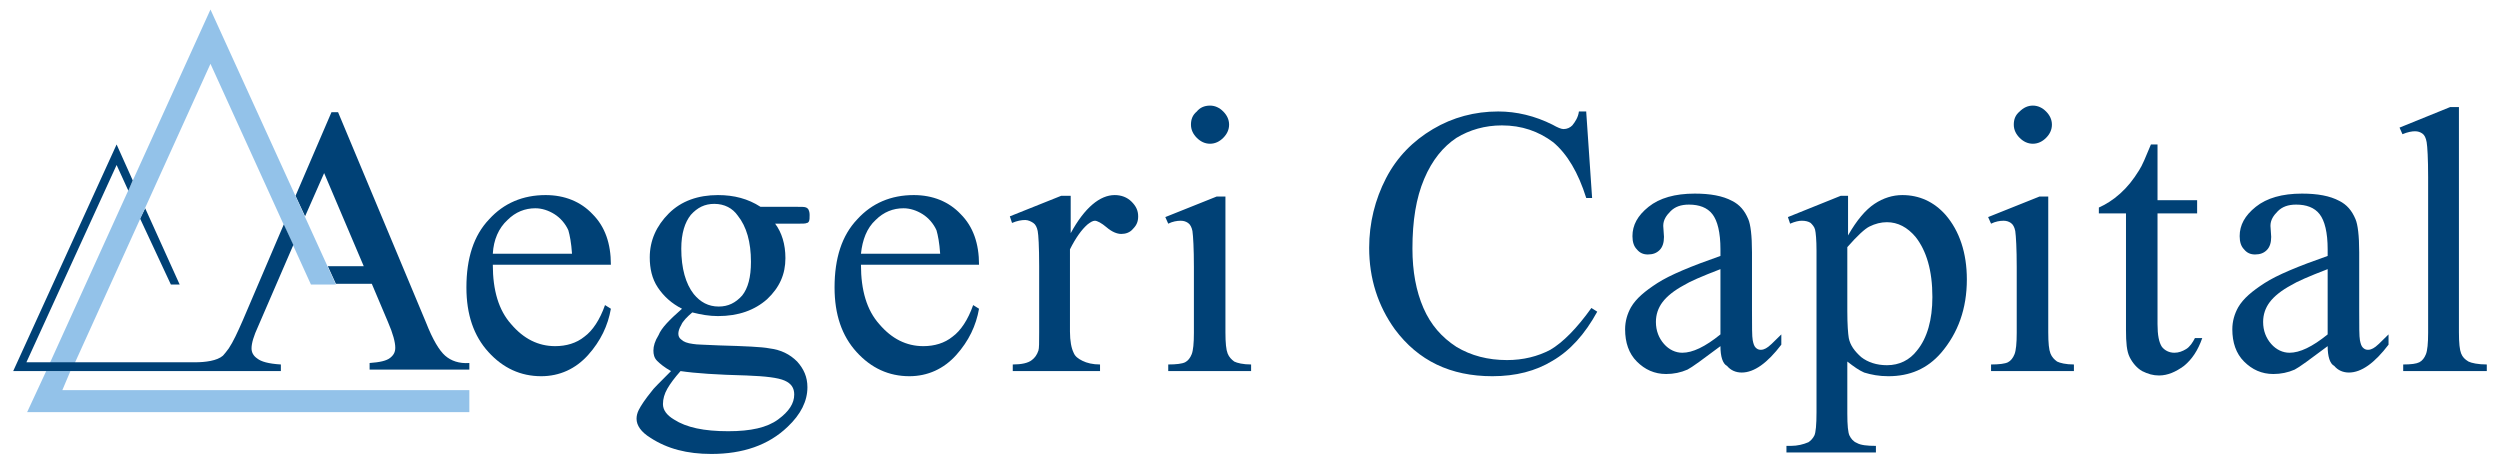 <?xml version="1.0" encoding="utf-8"?>
<!-- Generator: Adobe Illustrator 27.6.1, SVG Export Plug-In . SVG Version: 6.00 Build 0)  -->
<svg version="1.1" id="Aegeri_Logo" xmlns="http://www.w3.org/2000/svg" xmlns:xlink="http://www.w3.org/1999/xlink" x="0px"
	 y="0px" viewBox="0 0 340.9 63.2" style="enable-background:new 0 0 340.9 63.2;" xml:space="preserve">
<style type="text/css">
	.st0{fill:#004176;}
	.st1{fill:#93C2E9;}
</style>
<g>
	<g>
		<polygon class="st0" points="24.5,38.8 19.8,28.4 19.1,29.8 23.3,38.8 		"/>
		<g>
			<polygon class="st1" points="3.7,56.2 64,56.2 64,53.2 8.5,53.2 9.6,50.6 6.3,50.6 			"/>
			<g>
				<path class="st0" d="M60.7,48.5c-0.8-0.7-1.7-2.2-2.6-4.5l-12-28.7h-0.9l-4.9,11.4l1.3,2.8l2.6-5.9l5.4,12.7h-4.9l1.1,2.4h4.9
					l2.2,5.2c0.7,1.6,1,2.8,1,3.5c0,0.6-0.2,1-0.7,1.4c-0.5,0.4-1.4,0.6-2.8,0.7v0.9H64v-0.9C62.6,49.6,61.5,49.2,60.7,48.5z"/>
				<polygon class="st1" points="45.8,38.8 44.7,36.4 28.7,1.3 6.8,49.5 10.2,49.5 28.7,8.7 42.4,38.8 45.8,38.8 				"/>
			</g>
			<path class="st0" d="M34.3,47.5c0-0.7,0.3-1.7,0.9-3L40,33.4l-1.3-2.8l-5.6,13.1c-0.7,1.6-1.3,2.9-1.9,3.8
				c-0.3,0.4-0.6,0.8-0.8,1c-0.8,0.7-2.4,0.9-3.8,0.9H3.6l12.3-26.9l1.6,3.5l0.6-1.4l-2.2-4.9L1.8,50.6h34.6v0h1.9v-0.9
				c-1.7-0.1-2.7-0.4-3.2-0.8C34.5,48.5,34.3,48,34.3,47.5z"/>
		</g>
	</g>
	<g>
		<path class="st0" d="M67.2,36.1c0,3.5,0.8,6.2,2.5,8.1c1.7,2,3.7,3,6,3c1.5,0,2.9-0.4,4-1.3c1.1-0.8,2.1-2.3,2.8-4.3l0.8,0.5
			c-0.4,2.3-1.4,4.4-3.1,6.3s-3.9,2.9-6.4,2.9c-2.8,0-5.2-1.1-7.2-3.3c-2-2.2-3-5.1-3-8.8c0-4,1-7.1,3.1-9.3c2-2.2,4.6-3.3,7.7-3.3
			c2.6,0,4.8,0.9,6.4,2.6c1.7,1.7,2.5,4,2.5,6.9H67.2z M67.2,34.6h10.8c-0.1-1.5-0.3-2.5-0.5-3.2c-0.4-0.9-1.1-1.7-1.9-2.2
			c-0.8-0.5-1.7-0.8-2.6-0.8c-1.4,0-2.7,0.5-3.8,1.6C68,31.1,67.3,32.7,67.2,34.6z"/>
		<path class="st0" d="M93,42.1c-1.4-0.7-2.5-1.7-3.3-2.9s-1.1-2.6-1.1-4.1c0-2.3,0.9-4.3,2.6-6s4-2.5,6.7-2.5
			c2.2,0,4.1,0.5,5.8,1.6h4.9c0.7,0,1.2,0,1.3,0.1c0.1,0,0.2,0.1,0.3,0.2c0.1,0.2,0.2,0.4,0.2,0.8c0,0.4,0,0.7-0.1,0.9
			c-0.1,0.1-0.1,0.2-0.3,0.2c-0.1,0.1-0.6,0.1-1.3,0.1h-3c0.9,1.2,1.4,2.8,1.4,4.7c0,2.2-0.8,4-2.5,5.6c-1.7,1.5-3.9,2.3-6.7,2.3
			c-1.2,0-2.3-0.2-3.5-0.5c-0.7,0.6-1.3,1.2-1.5,1.7c-0.3,0.5-0.4,0.9-0.4,1.2c0,0.3,0.1,0.6,0.4,0.8c0.3,0.3,0.8,0.5,1.6,0.6
			c0.5,0.1,1.7,0.1,3.6,0.2c3.5,0.1,5.8,0.2,6.8,0.4c1.6,0.2,2.8,0.8,3.8,1.8c0.9,1,1.4,2.1,1.4,3.5c0,1.9-0.9,3.7-2.7,5.4
			c-2.6,2.5-6.1,3.7-10.4,3.7c-3.3,0-6-0.7-8.3-2.2c-1.3-0.8-1.9-1.7-1.9-2.6c0-0.4,0.1-0.8,0.3-1.2c0.3-0.6,0.9-1.5,1.8-2.6
			c0.1-0.2,1-1.1,2.6-2.7c-0.9-0.5-1.5-1-1.9-1.4c-0.4-0.4-0.5-0.9-0.5-1.4c0-0.6,0.2-1.3,0.7-2.1C90.2,44.7,91.3,43.6,93,42.1z
			 M92.8,50.6C92,51.5,91.4,52.3,91,53c-0.4,0.7-0.6,1.4-0.6,2.1c0,0.8,0.5,1.5,1.5,2.1c1.7,1.1,4.1,1.6,7.4,1.6
			c3.1,0,5.3-0.5,6.8-1.6s2.2-2.2,2.2-3.4c0-0.9-0.4-1.5-1.3-1.9c-0.9-0.4-2.6-0.6-5.2-0.7C97.8,51.1,94.8,50.9,92.8,50.6z
			 M97.4,27.8c-1.3,0-2.3,0.5-3.2,1.5c-0.8,1-1.3,2.5-1.3,4.6c0,2.7,0.6,4.8,1.7,6.2c0.9,1.1,2,1.7,3.4,1.7c1.3,0,2.3-0.5,3.2-1.5
			c0.8-1,1.2-2.5,1.2-4.6c0-2.7-0.6-4.8-1.8-6.3C99.9,28.4,98.8,27.8,97.4,27.8z"/>
		<path class="st0" d="M117.4,36.1c0,3.5,0.8,6.2,2.5,8.1c1.7,2,3.7,3,6,3c1.5,0,2.9-0.4,4-1.3c1.1-0.8,2.1-2.3,2.8-4.3l0.8,0.5
			c-0.4,2.3-1.4,4.4-3.1,6.3s-3.9,2.9-6.4,2.9c-2.8,0-5.2-1.1-7.2-3.3c-2-2.2-3-5.1-3-8.8c0-4,1-7.1,3.1-9.3c2-2.2,4.6-3.3,7.7-3.3
			c2.6,0,4.8,0.9,6.4,2.6c1.7,1.7,2.5,4,2.5,6.9H117.4z M117.4,34.6h10.8c-0.1-1.5-0.3-2.5-0.5-3.2c-0.4-0.9-1.1-1.7-1.9-2.2
			c-0.8-0.5-1.7-0.8-2.6-0.8c-1.4,0-2.7,0.5-3.8,1.6C118.2,31.1,117.6,32.7,117.4,34.6z"/>
		<path class="st0" d="M146,26.6v5.2c1.9-3.5,4-5.2,6-5.2c0.9,0,1.7,0.3,2.3,0.9c0.6,0.6,0.9,1.2,0.9,2c0,0.7-0.2,1.2-0.7,1.7
			c-0.4,0.5-1,0.7-1.6,0.7c-0.6,0-1.3-0.3-2-0.9c-0.7-0.6-1.3-0.9-1.6-0.9c-0.3,0-0.6,0.2-1,0.5c-0.8,0.7-1.6,1.8-2.4,3.4v11.2
			c0,1.3,0.2,2.3,0.5,2.9c0.2,0.5,0.6,0.8,1.2,1.1c0.6,0.3,1.4,0.5,2.4,0.5v0.9h-11.9v-0.9c1.2,0,2.1-0.2,2.6-0.6
			c0.4-0.3,0.7-0.7,0.9-1.3c0.1-0.3,0.1-1.1,0.1-2.5v-9c0-2.7-0.1-4.3-0.2-4.8c-0.1-0.5-0.3-0.9-0.6-1.1c-0.3-0.2-0.7-0.4-1.1-0.4
			c-0.5,0-1.1,0.1-1.8,0.4l-0.3-0.9l7-2.8H146z"/>
		<path class="st0" d="M167.1,26.6v18.7c0,1.5,0.1,2.4,0.3,2.9c0.2,0.5,0.5,0.8,0.9,1.1c0.4,0.2,1.2,0.4,2.3,0.4v0.9h-11.3v-0.9
			c1.1,0,1.9-0.1,2.3-0.3c0.4-0.2,0.7-0.6,0.9-1.1s0.3-1.5,0.3-2.9v-9c0-2.5-0.1-4.2-0.2-4.9c-0.1-0.5-0.3-0.9-0.6-1.1
			c-0.3-0.2-0.6-0.3-1-0.3c-0.5,0-1.1,0.1-1.7,0.4l-0.4-0.9l7-2.8H167.1z M165,14.4c0.7,0,1.3,0.3,1.8,0.8c0.5,0.5,0.8,1.1,0.8,1.8
			s-0.3,1.3-0.8,1.8s-1.1,0.8-1.8,0.8c-0.7,0-1.3-0.3-1.8-0.8s-0.8-1.1-0.8-1.8s0.2-1.3,0.8-1.8C163.6,14.7,164.2,14.4,165,14.4z"/>
		<path class="st0" d="M216.3,15.3l0.8,11.7h-0.8c-1.1-3.5-2.6-6-4.5-7.6c-2-1.5-4.3-2.3-7-2.3c-2.3,0-4.4,0.6-6.2,1.7
			c-1.8,1.2-3.3,3-4.4,5.6s-1.6,5.7-1.6,9.5c0,3.1,0.5,5.8,1.5,8.1s2.5,4,4.5,5.3c2,1.2,4.3,1.8,6.9,1.8c2.2,0,4.2-0.5,5.9-1.4
			c1.7-1,3.6-2.9,5.6-5.7l0.8,0.5c-1.7,3.1-3.7,5.3-6.1,6.7c-2.3,1.4-5,2.1-8.2,2.1c-5.7,0-10.1-2.1-13.3-6.4
			c-2.3-3.2-3.5-6.9-3.5-11.1c0-3.4,0.8-6.6,2.3-9.5c1.5-2.9,3.7-5.1,6.4-6.7s5.7-2.4,8.9-2.4c2.5,0,5,0.6,7.4,1.8
			c0.7,0.4,1.2,0.6,1.5,0.6c0.5,0,0.9-0.2,1.2-0.5c0.4-0.5,0.8-1.1,0.9-1.9H216.3z"/>
		<path class="st0" d="M234.6,47.2c-2.4,1.8-3.9,2.9-4.5,3.2c-0.9,0.4-1.9,0.6-2.9,0.6c-1.6,0-2.9-0.6-4-1.7s-1.6-2.6-1.6-4.4
			c0-1.1,0.3-2.1,0.8-3c0.7-1.2,1.9-2.2,3.6-3.3s4.6-2.3,8.6-3.7v-0.9c0-2.3-0.4-3.9-1.1-4.8s-1.8-1.3-3.2-1.3
			c-1.1,0-1.9,0.3-2.5,0.9c-0.6,0.6-1,1.2-1,2l0.1,1.5c0,0.8-0.2,1.4-0.6,1.8c-0.4,0.4-0.9,0.6-1.6,0.6c-0.6,0-1.1-0.2-1.5-0.7
			c-0.4-0.4-0.6-1-0.6-1.8c0-1.5,0.7-2.8,2.2-4c1.5-1.2,3.6-1.8,6.3-1.8c2.1,0,3.8,0.3,5.1,1c1,0.5,1.7,1.3,2.2,2.5
			c0.3,0.7,0.5,2.2,0.5,4.5v7.9c0,2.2,0,3.6,0.1,4.1c0.1,0.5,0.2,0.8,0.4,1c0.2,0.2,0.4,0.3,0.7,0.3c0.3,0,0.5-0.1,0.7-0.2
			c0.4-0.2,1-0.8,2.1-1.9v1.4c-1.9,2.5-3.7,3.8-5.4,3.8c-0.8,0-1.5-0.3-2-0.9C234.9,49.6,234.6,48.6,234.6,47.2z M234.6,45.6v-8.9
			c-2.6,1-4.2,1.7-5,2.2c-1.3,0.7-2.3,1.5-2.9,2.3c-0.6,0.8-0.9,1.7-0.9,2.7c0,1.2,0.4,2.2,1.1,3s1.6,1.2,2.5,1.2
			C230.8,48.1,232.5,47.3,234.6,45.6z"/>
		<path class="st0" d="M243.8,29.6l7.2-2.9h1v5.4c1.2-2.1,2.4-3.5,3.6-4.3c1.2-0.8,2.5-1.2,3.8-1.2c2.3,0,4.3,0.9,5.9,2.7
			c1.9,2.2,2.9,5.2,2.9,8.8c0,4-1.2,7.3-3.5,10c-1.9,2.2-4.3,3.2-7.2,3.2c-1.3,0-2.3-0.2-3.3-0.5c-0.7-0.3-1.4-0.8-2.3-1.5v7.1
			c0,1.6,0.1,2.6,0.3,3c0.2,0.4,0.5,0.8,1,1c0.5,0.3,1.4,0.4,2.6,0.4v0.9h-12.2v-0.9h0.6c0.9,0,1.7-0.2,2.4-0.5
			c0.3-0.2,0.6-0.5,0.8-0.9s0.3-1.5,0.3-3.2v-22c0-1.5-0.1-2.5-0.2-2.9s-0.4-0.7-0.6-0.9c-0.3-0.2-0.7-0.3-1.2-0.3
			c-0.4,0-0.9,0.1-1.6,0.4L243.8,29.6z M251.9,33.7v8.7c0,1.9,0.1,3.1,0.2,3.7c0.2,1,0.8,1.8,1.7,2.6c0.9,0.7,2.1,1.1,3.5,1.1
			c1.7,0,3.1-0.7,4.1-2c1.4-1.7,2.1-4.2,2.1-7.3c0-3.6-0.8-6.3-2.3-8.2c-1.1-1.3-2.4-2-3.9-2c-0.8,0-1.6,0.2-2.4,0.6
			C254.3,31.2,253.3,32.1,251.9,33.7z"/>
		<path class="st0" d="M279.3,26.6v18.7c0,1.5,0.1,2.4,0.3,2.9c0.2,0.5,0.5,0.8,0.9,1.1c0.4,0.2,1.2,0.4,2.3,0.4v0.9h-11.3v-0.9
			c1.1,0,1.9-0.1,2.3-0.3c0.4-0.2,0.7-0.6,0.9-1.1s0.3-1.5,0.3-2.9v-9c0-2.5-0.1-4.2-0.2-4.9c-0.1-0.5-0.3-0.9-0.6-1.1
			c-0.3-0.2-0.6-0.3-1-0.3c-0.5,0-1.1,0.1-1.7,0.4l-0.4-0.9l7-2.8H279.3z M277.2,14.4c0.7,0,1.3,0.3,1.8,0.8
			c0.5,0.5,0.8,1.1,0.8,1.8s-0.3,1.3-0.8,1.8s-1.1,0.8-1.8,0.8c-0.7,0-1.3-0.3-1.8-0.8s-0.8-1.1-0.8-1.8s0.2-1.3,0.8-1.8
			C275.9,14.7,276.5,14.4,277.2,14.4z"/>
		<path class="st0" d="M294.2,19.6v7.7h5.4v1.8h-5.4v15.1c0,1.5,0.2,2.5,0.6,3.1c0.4,0.5,1,0.8,1.7,0.8c0.6,0,1.1-0.2,1.6-0.5
			s0.9-0.9,1.2-1.5h1c-0.6,1.7-1.4,2.9-2.5,3.8c-1.1,0.8-2.2,1.3-3.4,1.3c-0.8,0-1.5-0.2-2.3-0.6c-0.7-0.4-1.3-1.1-1.7-1.9
			c-0.4-0.8-0.5-2-0.5-3.7V29.1h-3.7v-0.8c0.9-0.4,1.9-1,2.9-1.9c1-0.9,1.8-1.9,2.6-3.2c0.4-0.6,0.9-1.8,1.6-3.5H294.2z"/>
		<path class="st0" d="M317.4,47.2c-2.4,1.8-3.9,2.9-4.5,3.2c-0.9,0.4-1.9,0.6-2.9,0.6c-1.6,0-2.9-0.6-4-1.7s-1.6-2.6-1.6-4.4
			c0-1.1,0.3-2.1,0.8-3c0.7-1.2,1.9-2.2,3.6-3.3s4.6-2.3,8.6-3.7v-0.9c0-2.3-0.4-3.9-1.1-4.8s-1.8-1.3-3.2-1.3
			c-1.1,0-1.9,0.3-2.5,0.9c-0.6,0.6-1,1.2-1,2l0.1,1.5c0,0.8-0.2,1.4-0.6,1.8c-0.4,0.4-0.9,0.6-1.6,0.6c-0.6,0-1.1-0.2-1.5-0.7
			c-0.4-0.4-0.6-1-0.6-1.8c0-1.5,0.7-2.8,2.2-4c1.5-1.2,3.6-1.8,6.3-1.8c2.1,0,3.8,0.3,5.1,1c1,0.5,1.7,1.3,2.2,2.5
			c0.3,0.7,0.5,2.2,0.5,4.5v7.9c0,2.2,0,3.6,0.1,4.1c0.1,0.5,0.2,0.8,0.4,1c0.2,0.2,0.4,0.3,0.7,0.3c0.3,0,0.5-0.1,0.7-0.2
			c0.4-0.2,1-0.8,2.1-1.9v1.4c-1.9,2.5-3.7,3.8-5.4,3.8c-0.8,0-1.5-0.3-2-0.9C317.7,49.6,317.4,48.6,317.4,47.2z M317.4,45.6v-8.9
			c-2.6,1-4.2,1.7-5,2.2c-1.3,0.7-2.3,1.5-2.9,2.3c-0.6,0.8-0.9,1.7-0.9,2.7c0,1.2,0.4,2.2,1.1,3s1.6,1.2,2.5,1.2
			C313.6,48.1,315.3,47.3,317.4,45.6z"/>
		<path class="st0" d="M335.3,14.4v30.9c0,1.5,0.1,2.4,0.3,2.9c0.2,0.5,0.5,0.8,1,1.1c0.4,0.2,1.3,0.4,2.5,0.4v0.9h-11.4v-0.9
			c1.1,0,1.8-0.1,2.2-0.3c0.4-0.2,0.7-0.6,0.9-1.1c0.2-0.5,0.3-1.5,0.3-2.9V24.2c0-2.6-0.1-4.2-0.2-4.8c-0.1-0.6-0.3-1-0.6-1.2
			c-0.3-0.2-0.6-0.3-1-0.3c-0.4,0-1,0.1-1.7,0.4l-0.4-0.9l6.9-2.8H335.3z"/>
	</g>
</g>
</svg>

